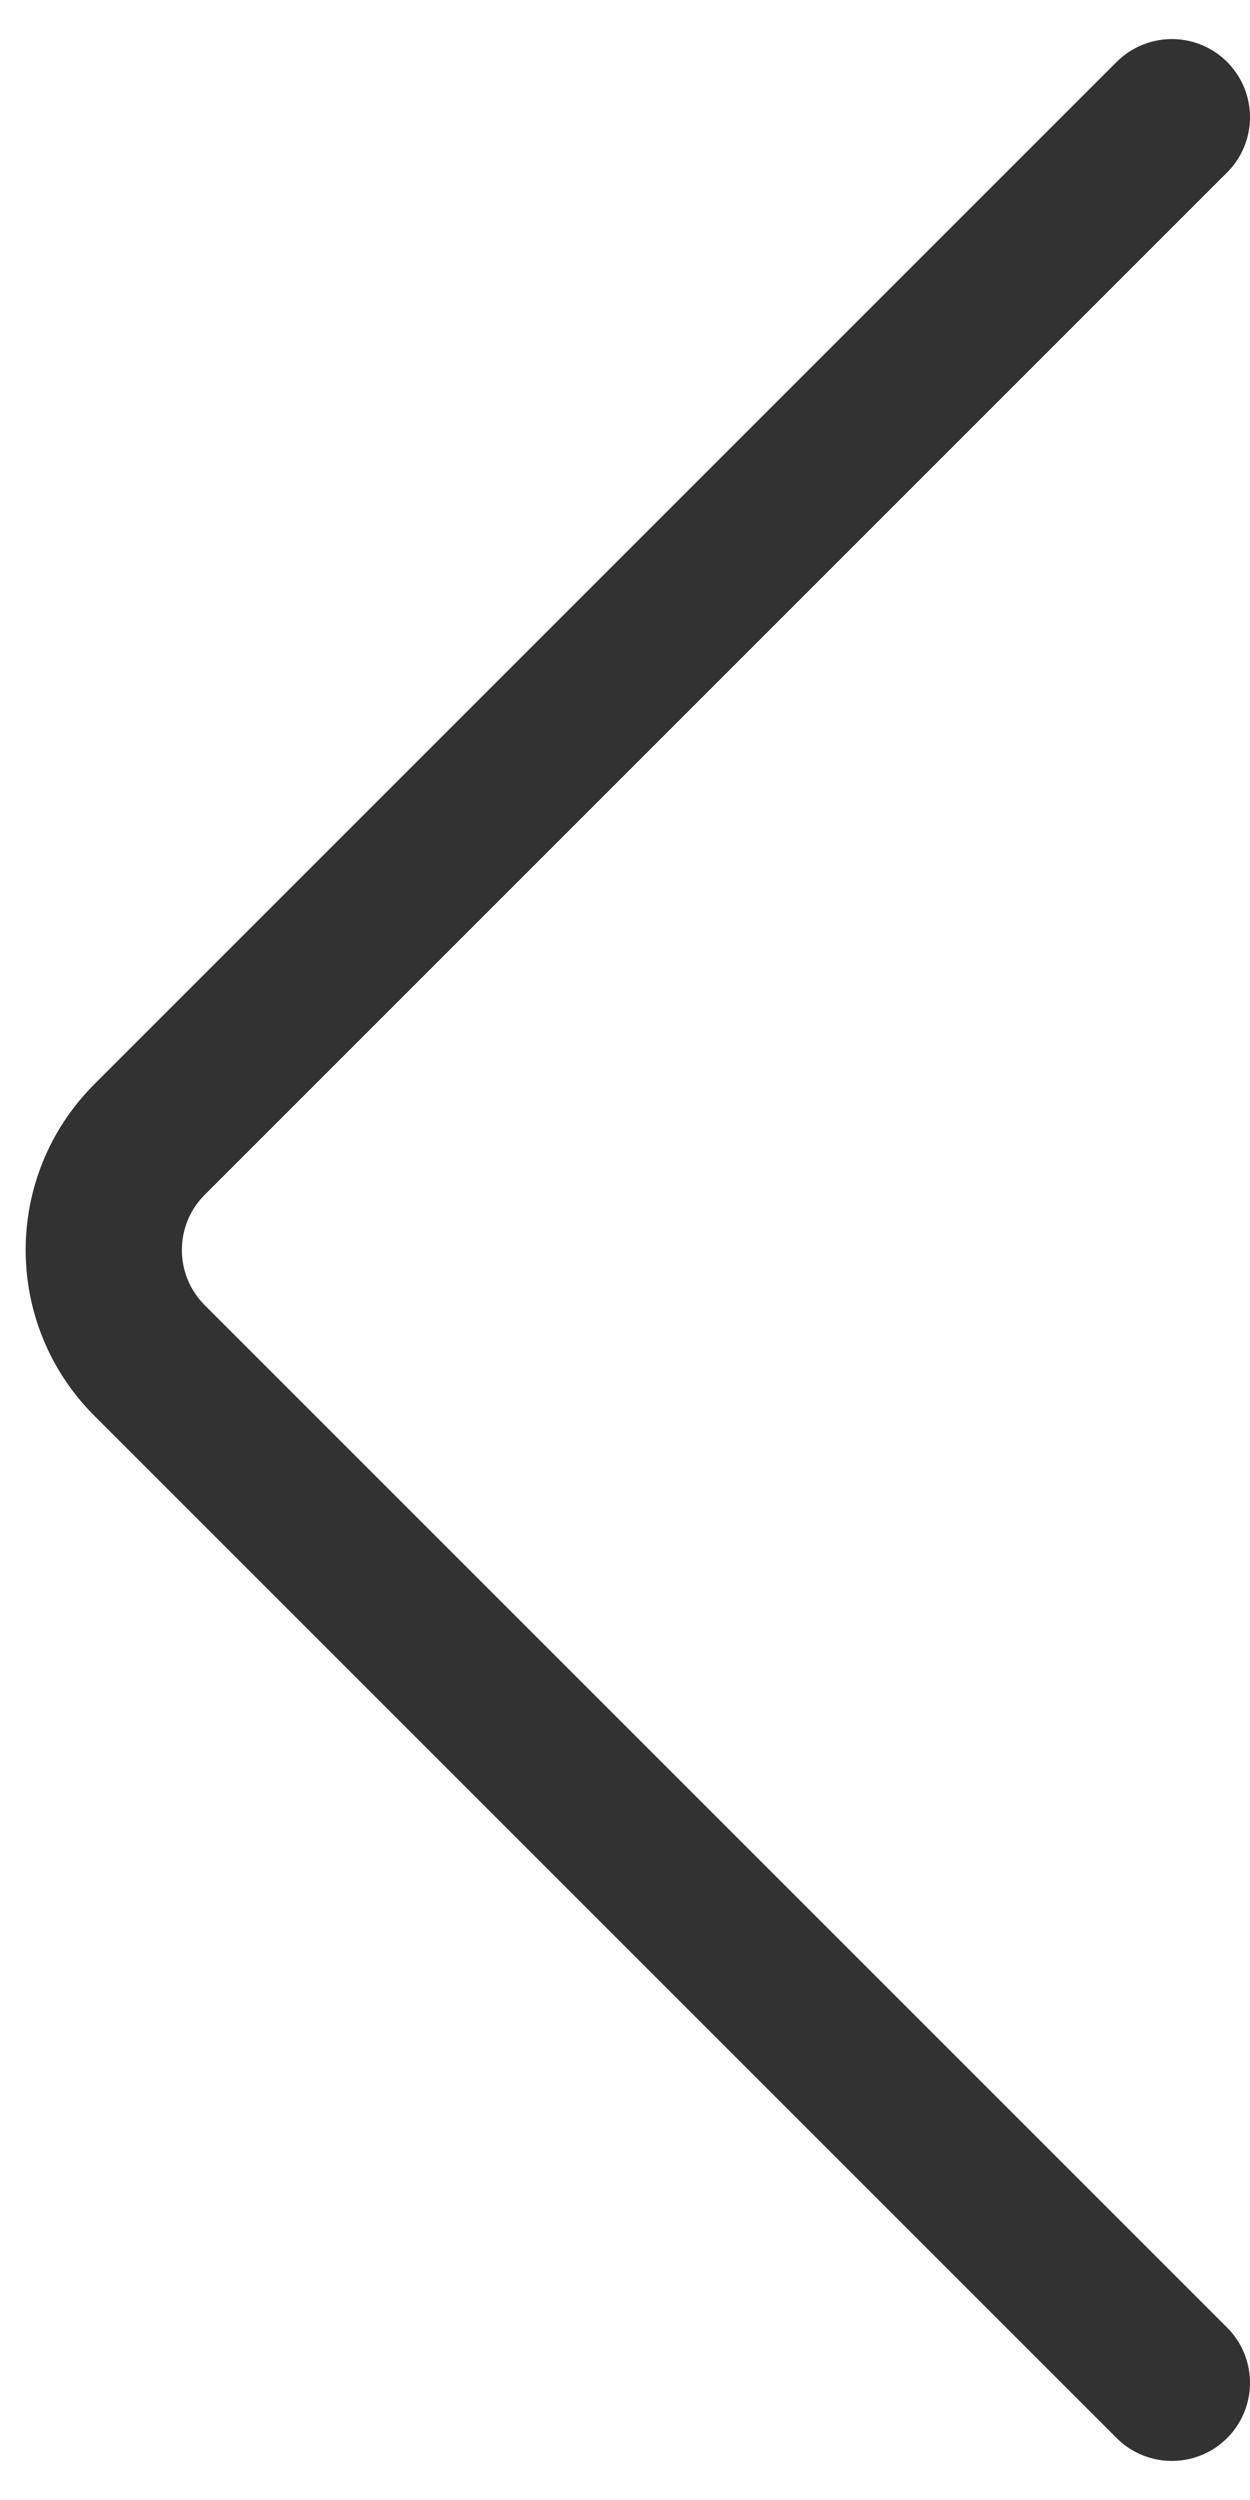 <svg width="16" height="32" viewBox="0 0 16 32" fill="none" xmlns="http://www.w3.org/2000/svg">
<path d="M15 1.5L1.914 14.586C1.133 15.367 1.133 16.633 1.914 17.414L15 30.5" stroke="#323232" stroke-width="2" stroke-linecap="round" stroke-linejoin="round"/>
</svg>
